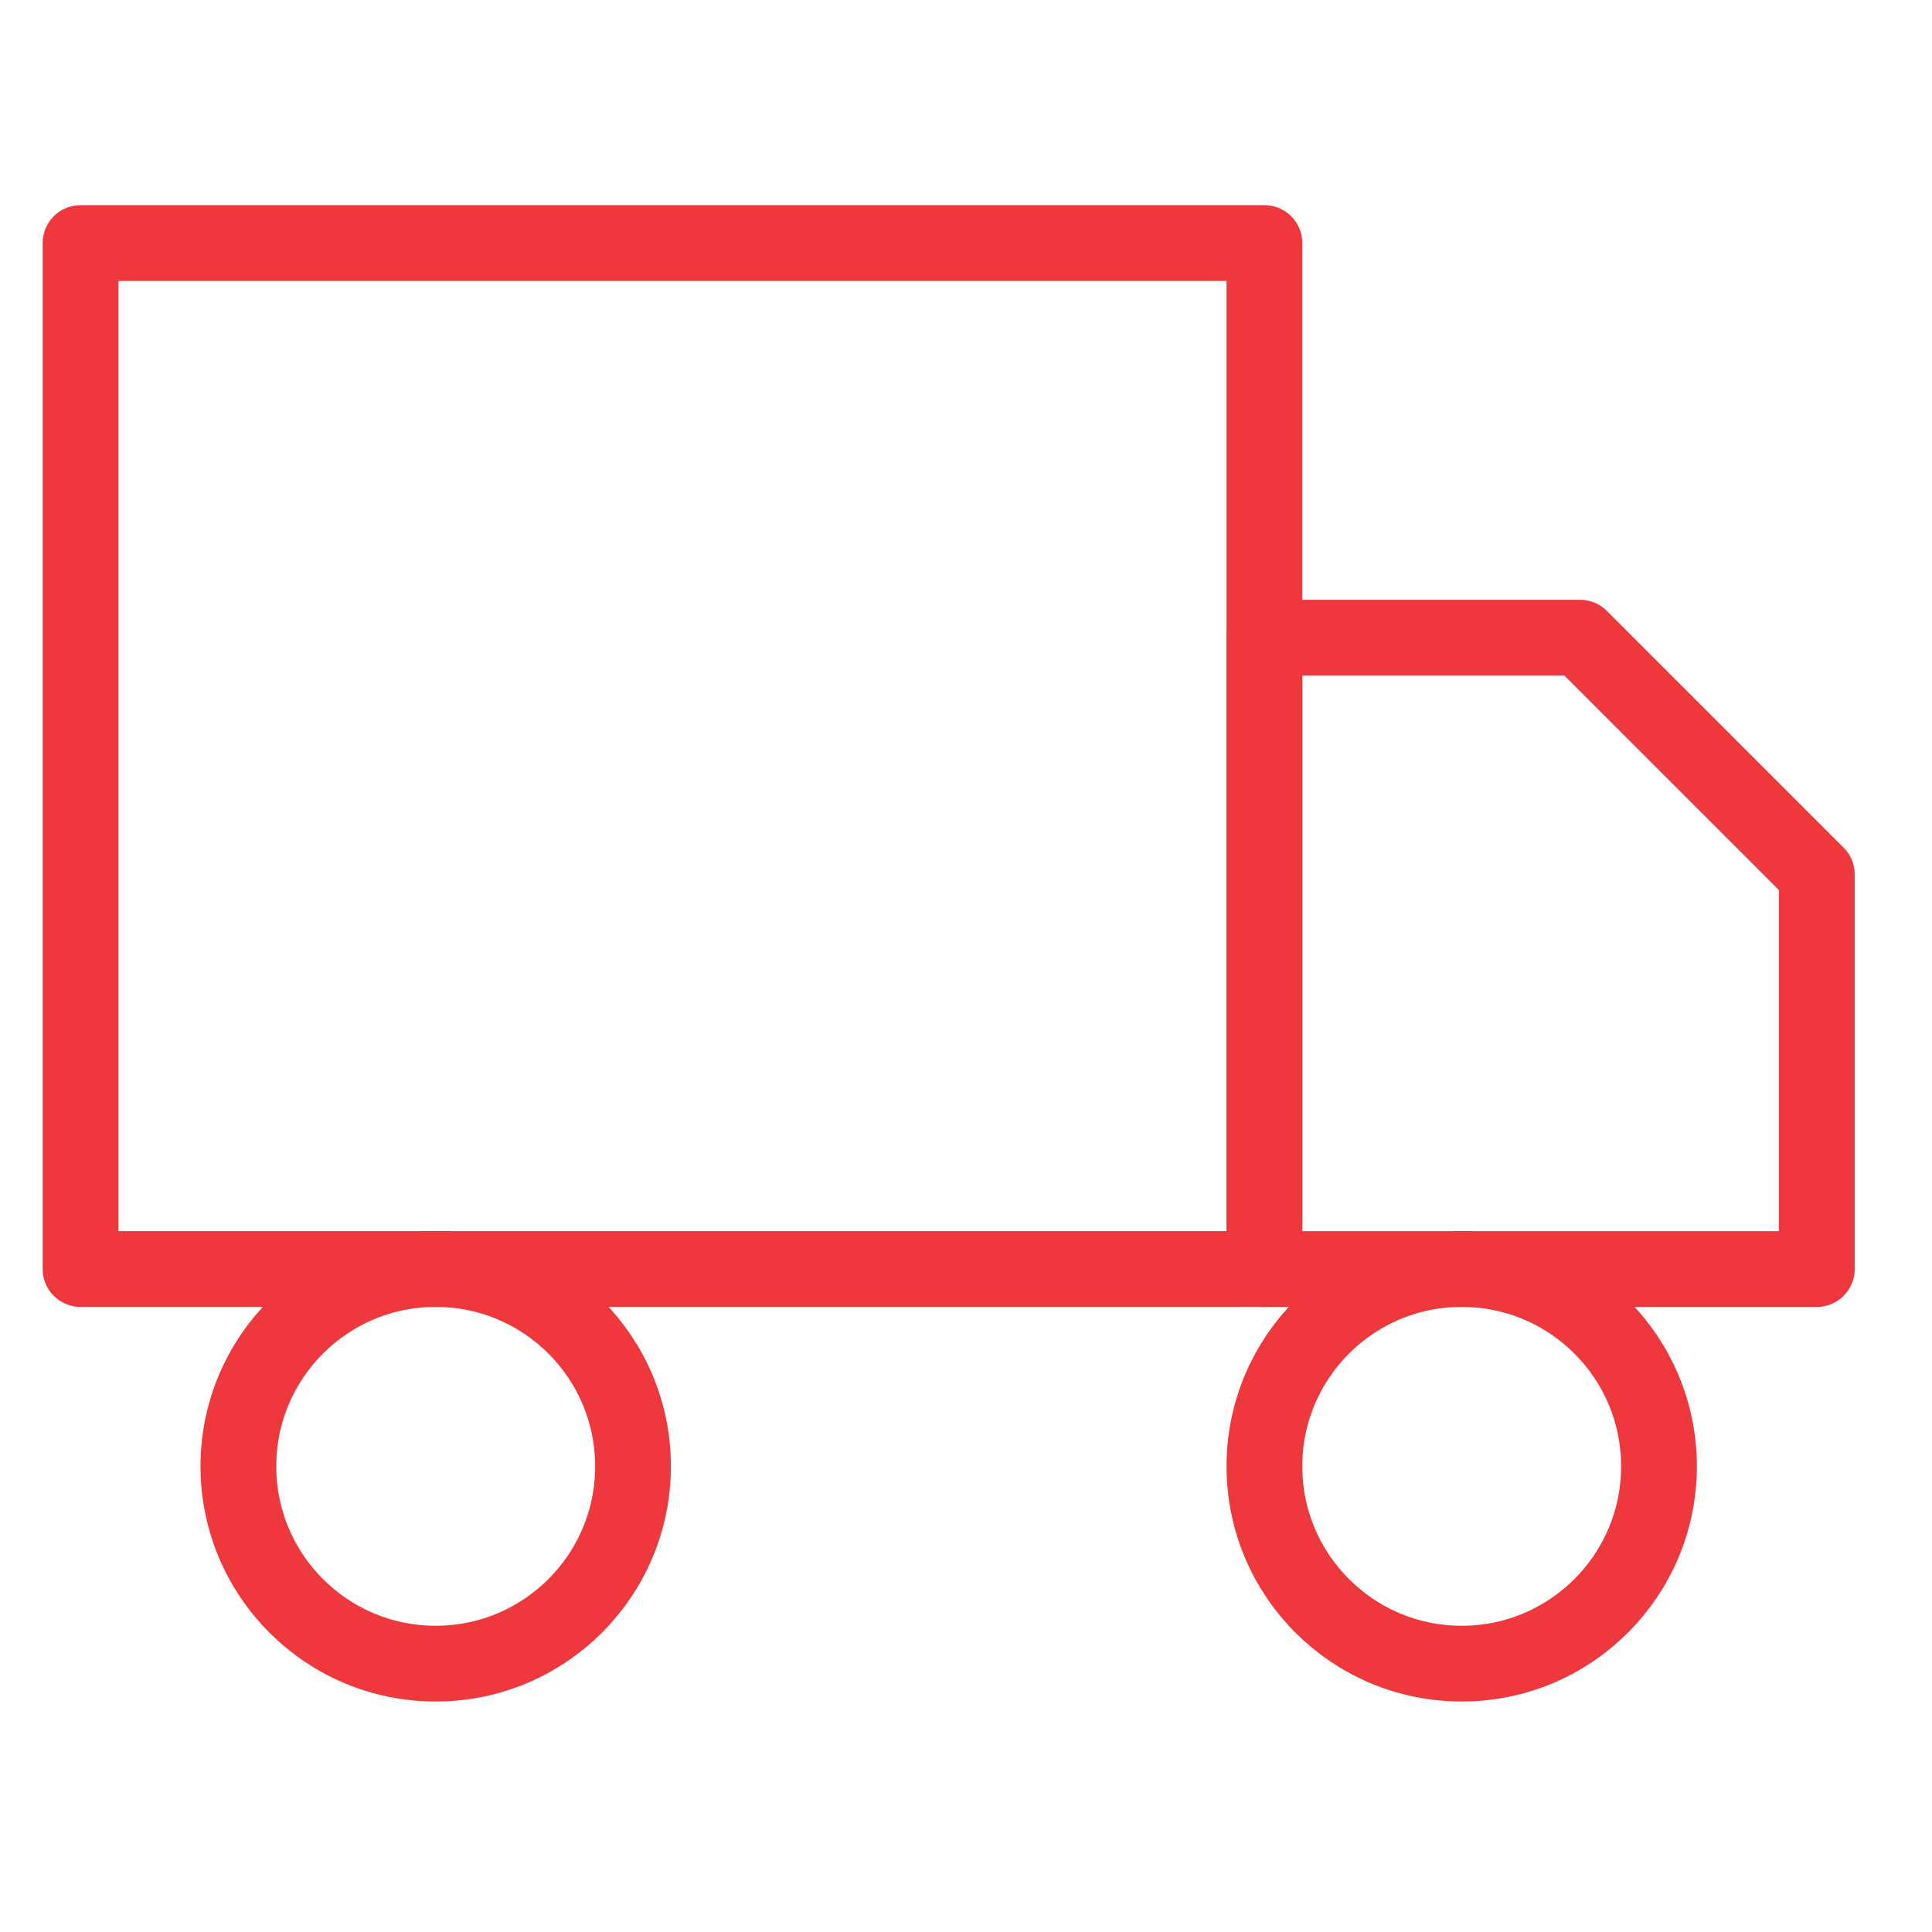 <svg width="51" height="51" viewBox="0 0 51 51" fill="none" xmlns="http://www.w3.org/2000/svg">
<path d="M33.377 6.416H2.126V33.499H33.377V6.416Z" stroke="#EF373E" stroke-width="2" stroke-linecap="round" stroke-linejoin="round"/>
<path d="M33.377 16.833H41.71L47.96 23.083V33.5H33.377V16.833Z" stroke="#EF373E" stroke-width="2" stroke-linecap="round" stroke-linejoin="round"/>
<path d="M11.501 43.916C14.378 43.916 16.71 41.584 16.71 38.707C16.71 35.831 14.378 33.499 11.501 33.499C8.625 33.499 6.293 35.831 6.293 38.707C6.293 41.584 8.625 43.916 11.501 43.916Z" stroke="#EF373E" stroke-width="2" stroke-linecap="round" stroke-linejoin="round"/>
<path d="M38.585 43.916C41.461 43.916 43.793 41.584 43.793 38.707C43.793 35.831 41.461 33.499 38.585 33.499C35.708 33.499 33.377 35.831 33.377 38.707C33.377 41.584 35.708 43.916 38.585 43.916Z" stroke="#EF373E" stroke-width="2" stroke-linecap="round" stroke-linejoin="round"/>
</svg>
